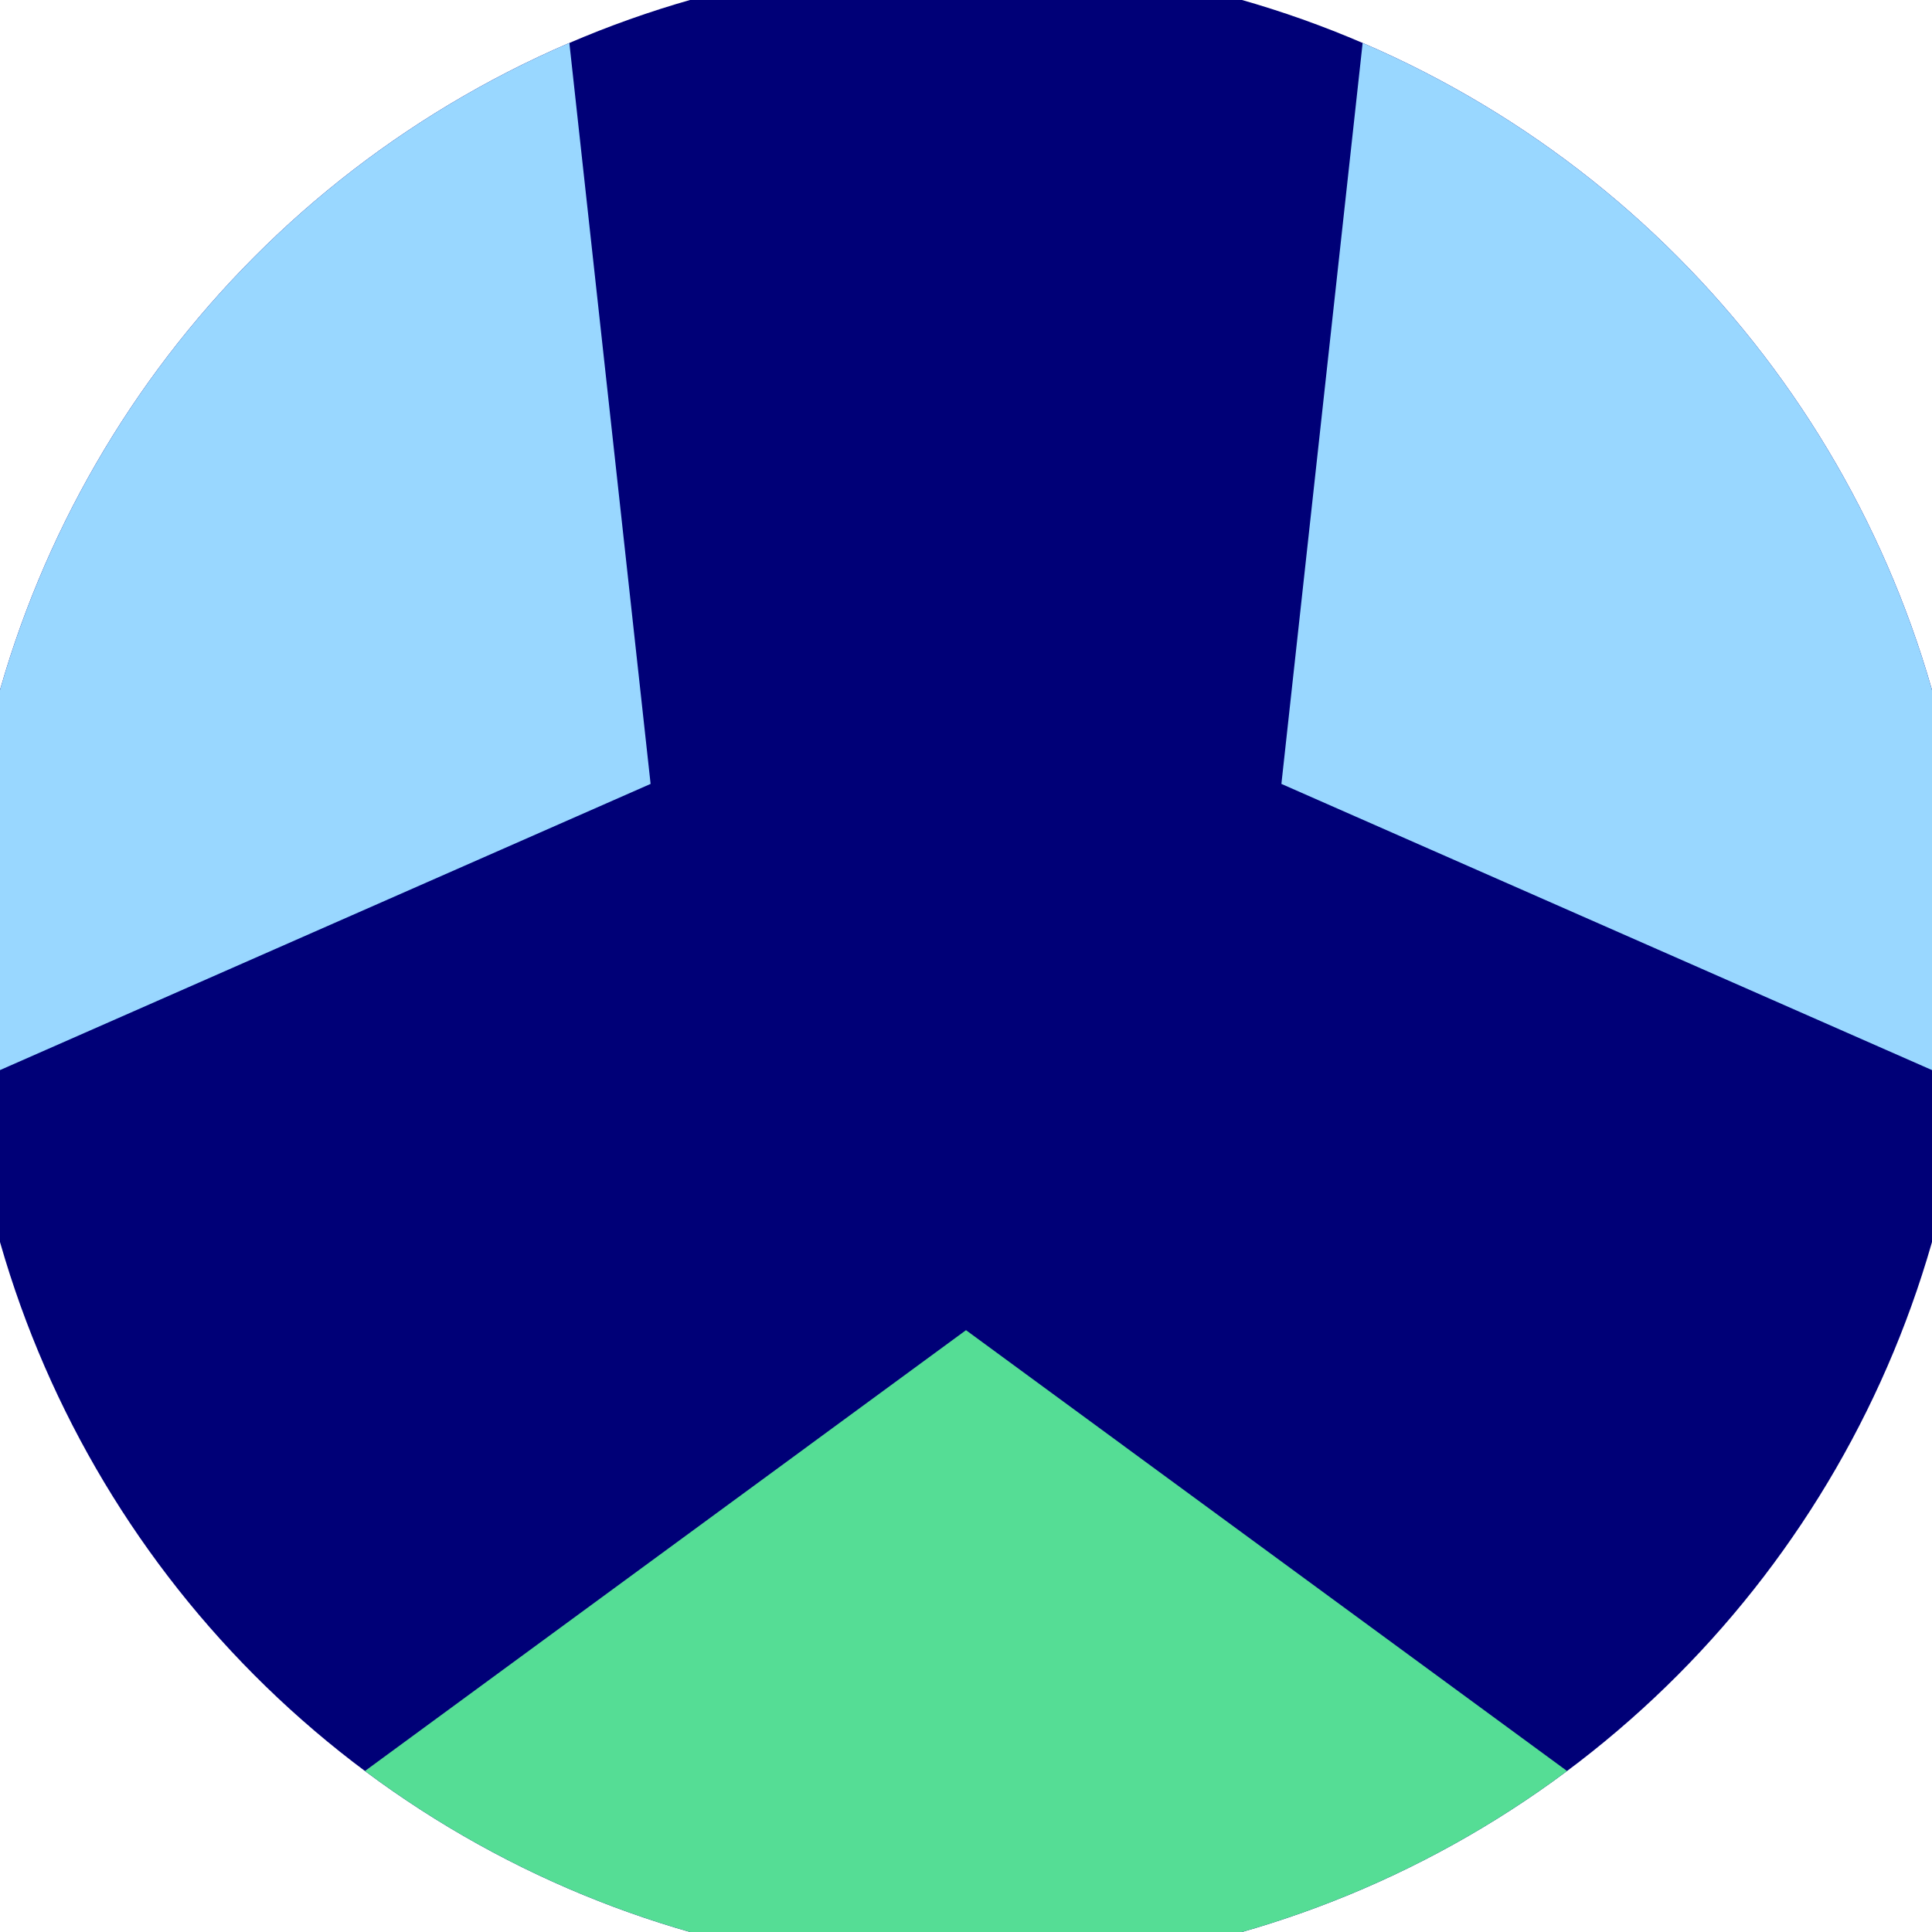 <svg xmlns="http://www.w3.org/2000/svg" width="128" height="128" viewBox="0 0 100 100" shape-rendering="geometricPrecision">
                            <defs>
                                <clipPath id="clip">
                                    <circle cx="50" cy="50" r="52" />
                                    <!--<rect x="0" y="0" width="100" height="100"/>-->
                                </clipPath>
                            </defs>
                            <g transform="rotate(180 50 50)">
                            <rect x="0" y="0" width="100" height="100" fill="#000077" clip-path="url(#clip)"/><path d="M 120.711 -20.711
                            L -20.711 -20.711
                            L 50 31.15 Z" fill="#55dd95" clip-path="url(#clip)"/><path d="M 75.882 146.593
                            L 146.593 24.118
                            L 66.325 59.425 ZM -46.593 24.118
                            L 24.118 146.593
                            L 33.675 59.425 Z" fill="#99d7ff" clip-path="url(#clip)"/></g></svg>